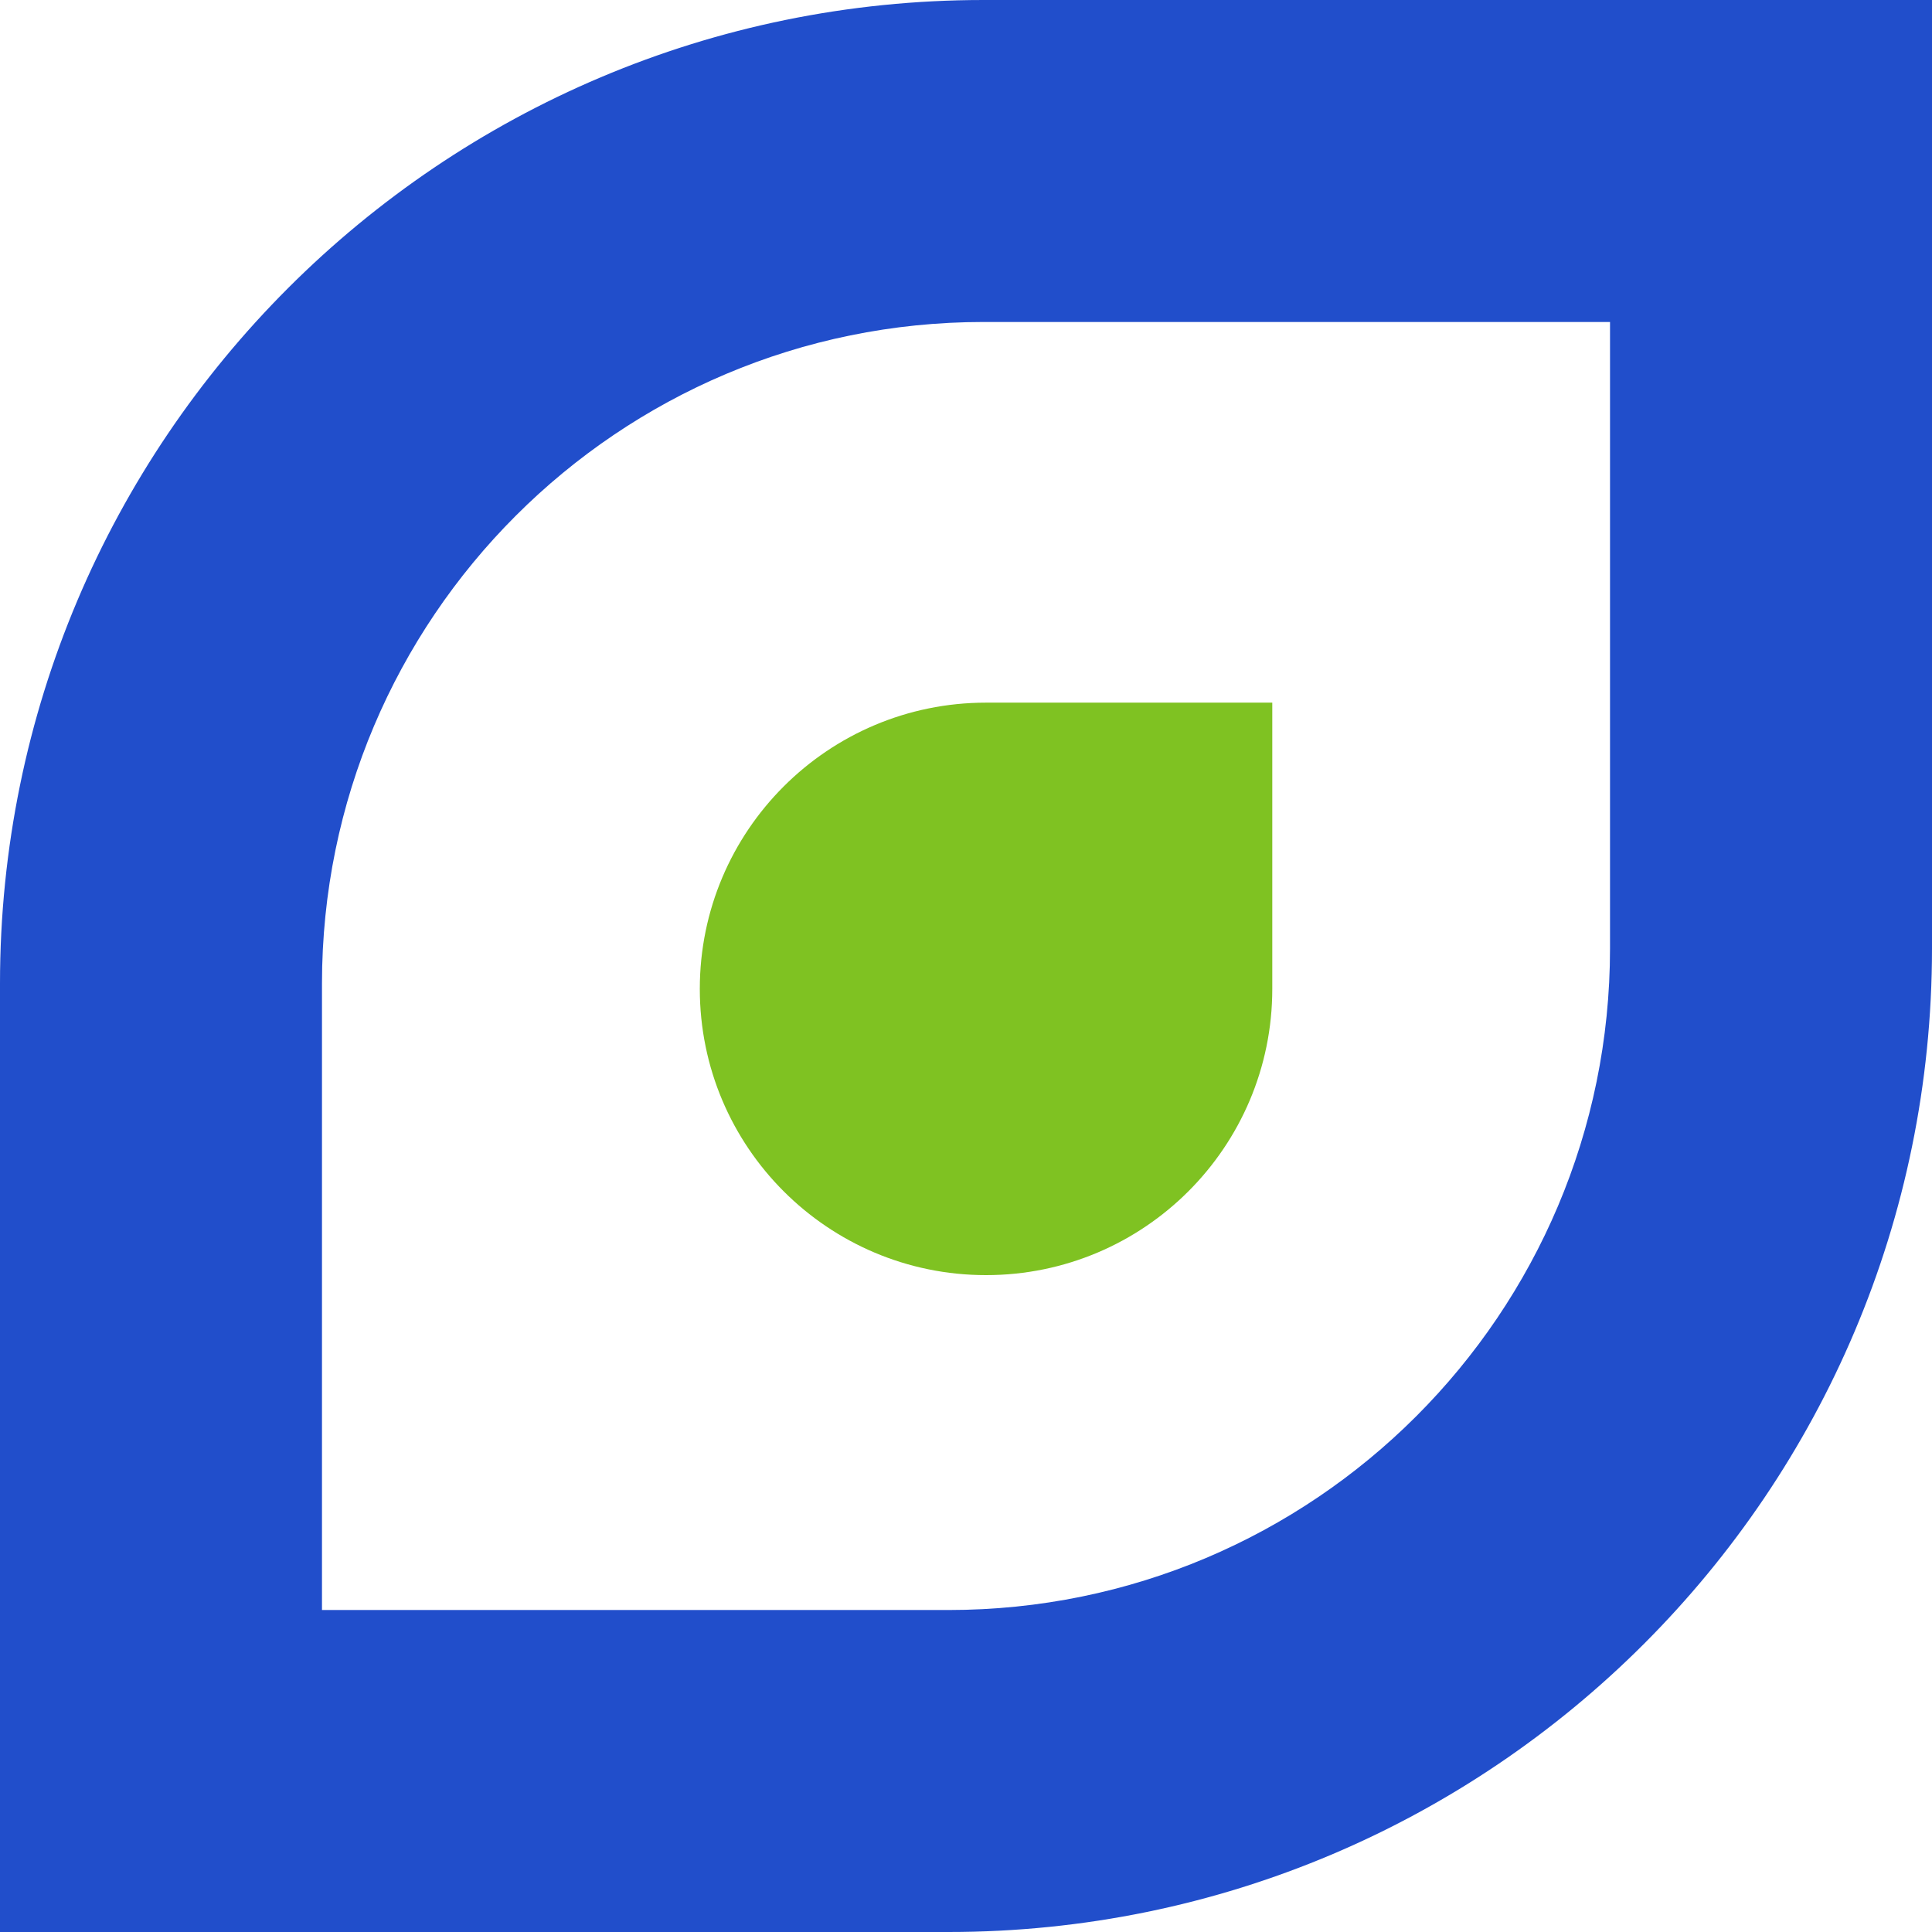 <svg width="32" height="32" viewBox="0 0 32 32" fill="none" xmlns="http://www.w3.org/2000/svg">
<path fill-rule="evenodd" clip-rule="evenodd" d="M16.291 5.333C10.239 5.333 5.333 10.239 5.333 16.291V26.667H15.709C21.761 26.667 26.667 21.761 26.667 15.709V5.333H16.291ZM0 16.291C0 7.294 7.294 0 16.291 0H32V15.709C32 24.706 24.706 32 15.709 32H0V16.291Z" fill="#214ecb"/>
<path d="M11.591 16.379C11.591 13.761 13.714 11.638 16.332 11.638H21.073V16.379C21.073 18.997 18.95 21.12 16.332 21.12C13.714 21.12 11.591 18.997 11.591 16.379Z" fill="#7FC222"/>
</svg>
